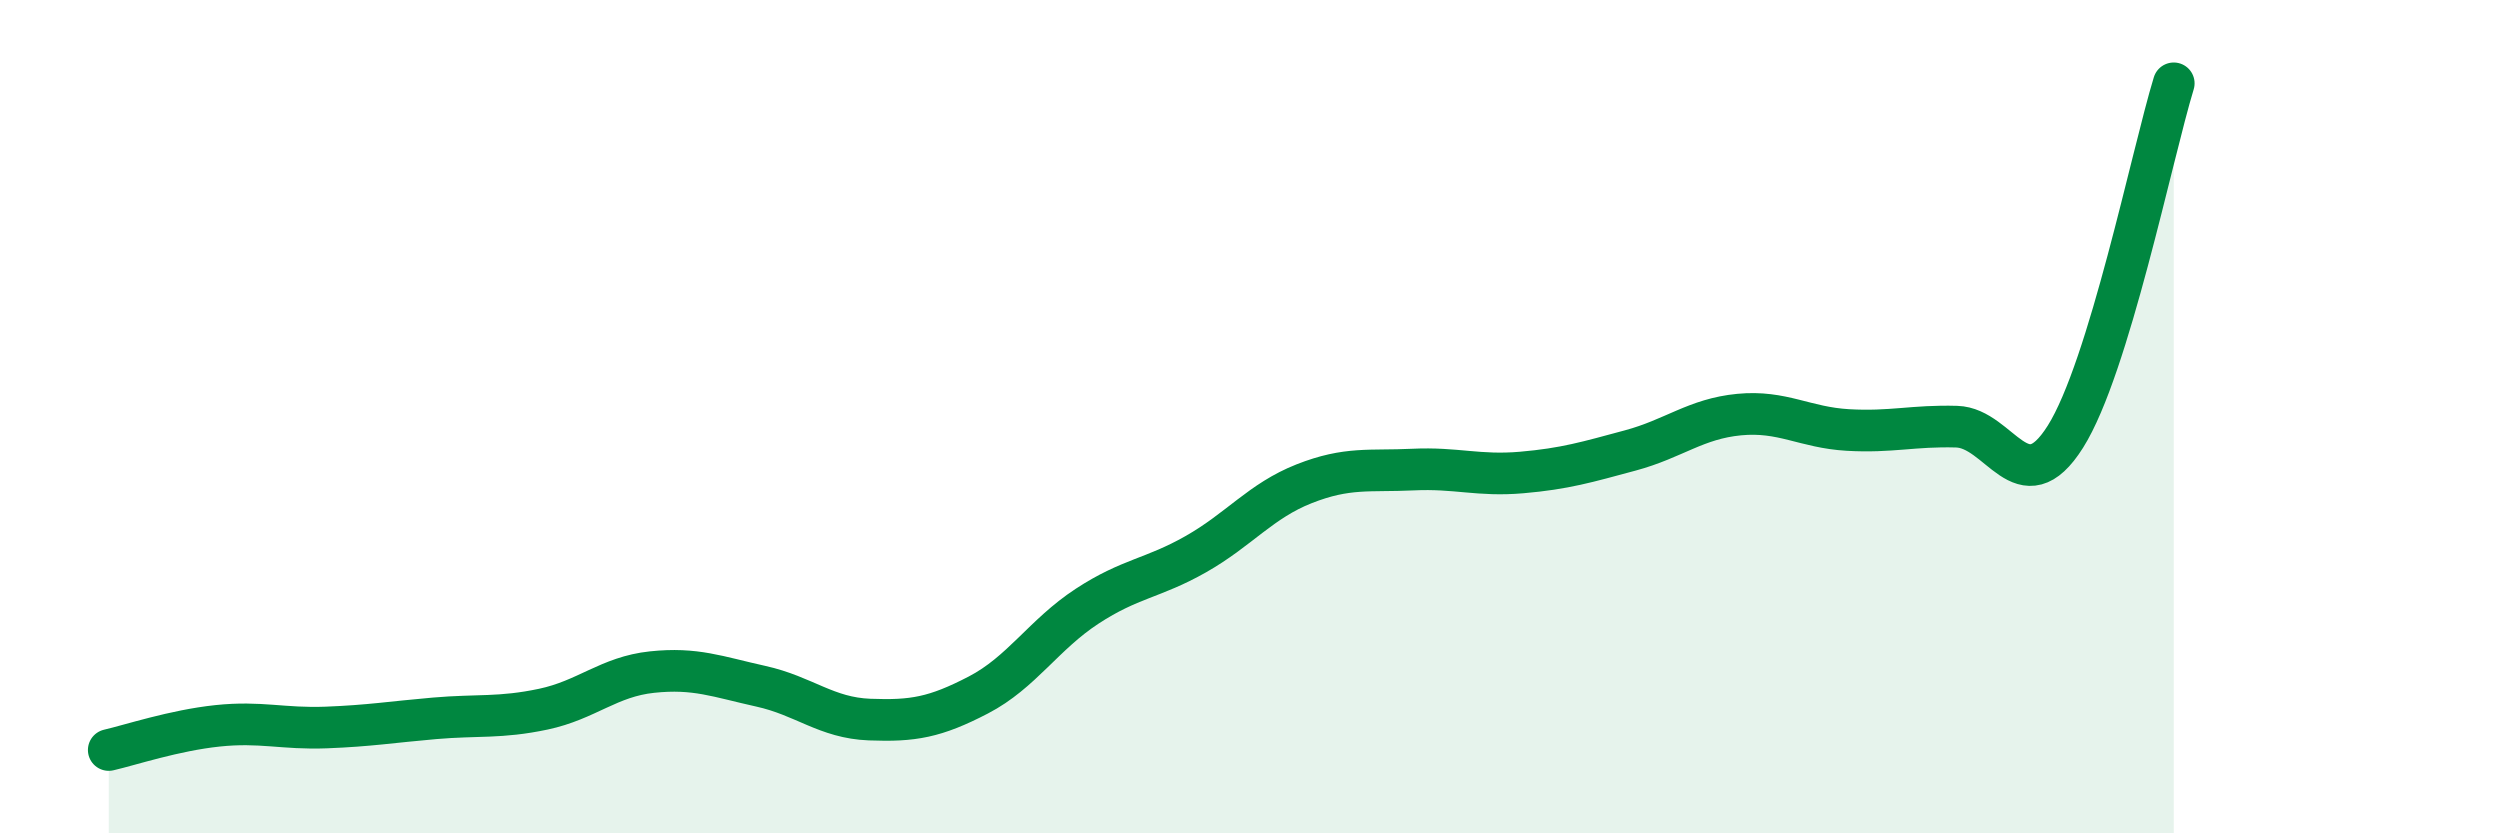 
    <svg width="60" height="20" viewBox="0 0 60 20" xmlns="http://www.w3.org/2000/svg">
      <path
        d="M 2.61,18 C 3.13,17.88 4.18,17.53 5.22,17.42 C 6.26,17.31 6.79,17.5 7.83,17.46 C 8.87,17.42 9.39,17.33 10.43,17.24 C 11.47,17.15 12,17.24 13.04,17.02 C 14.08,16.8 14.61,16.24 15.65,16.13 C 16.69,16.02 17.22,16.24 18.26,16.47 C 19.3,16.7 19.83,17.23 20.87,17.27 C 21.91,17.31 22.44,17.22 23.48,16.68 C 24.52,16.14 25.05,15.23 26.09,14.55 C 27.13,13.87 27.66,13.89 28.7,13.3 C 29.74,12.71 30.26,12.02 31.3,11.61 C 32.34,11.2 32.87,11.32 33.91,11.27 C 34.95,11.22 35.48,11.43 36.52,11.34 C 37.56,11.25 38.09,11.09 39.13,10.81 C 40.17,10.53 40.7,10.05 41.74,9.95 C 42.78,9.85 43.31,10.26 44.35,10.32 C 45.39,10.38 45.92,10.21 46.96,10.24 C 48,10.27 48.53,12.13 49.57,10.48 C 50.61,8.83 51.65,3.7 52.17,2L52.17 20L2.61 20Z"
        fill="#008740"
        opacity="0.1"
        stroke-linecap="round"
        stroke-linejoin="round"
      />
      <path
        d="M 2.61,18 C 3.13,17.88 4.18,17.53 5.22,17.42 C 6.26,17.31 6.79,17.5 7.83,17.46 C 8.87,17.42 9.39,17.33 10.43,17.24 C 11.47,17.15 12,17.24 13.04,17.02 C 14.08,16.8 14.61,16.24 15.65,16.13 C 16.69,16.02 17.22,16.24 18.26,16.47 C 19.3,16.7 19.83,17.23 20.87,17.27 C 21.91,17.31 22.44,17.22 23.48,16.68 C 24.52,16.14 25.05,15.23 26.09,14.55 C 27.13,13.87 27.66,13.89 28.7,13.3 C 29.74,12.71 30.26,12.02 31.3,11.61 C 32.34,11.2 32.87,11.32 33.91,11.27 C 34.95,11.22 35.48,11.43 36.52,11.34 C 37.56,11.25 38.09,11.09 39.13,10.81 C 40.17,10.53 40.7,10.05 41.74,9.95 C 42.78,9.85 43.31,10.26 44.35,10.32 C 45.39,10.38 45.92,10.21 46.96,10.24 C 48,10.27 48.53,12.13 49.57,10.48 C 50.61,8.83 51.65,3.7 52.17,2"
        stroke="#008740"
        stroke-width="1"
        fill="none"
        stroke-linecap="round"
        stroke-linejoin="round"
      />
    </svg>
  